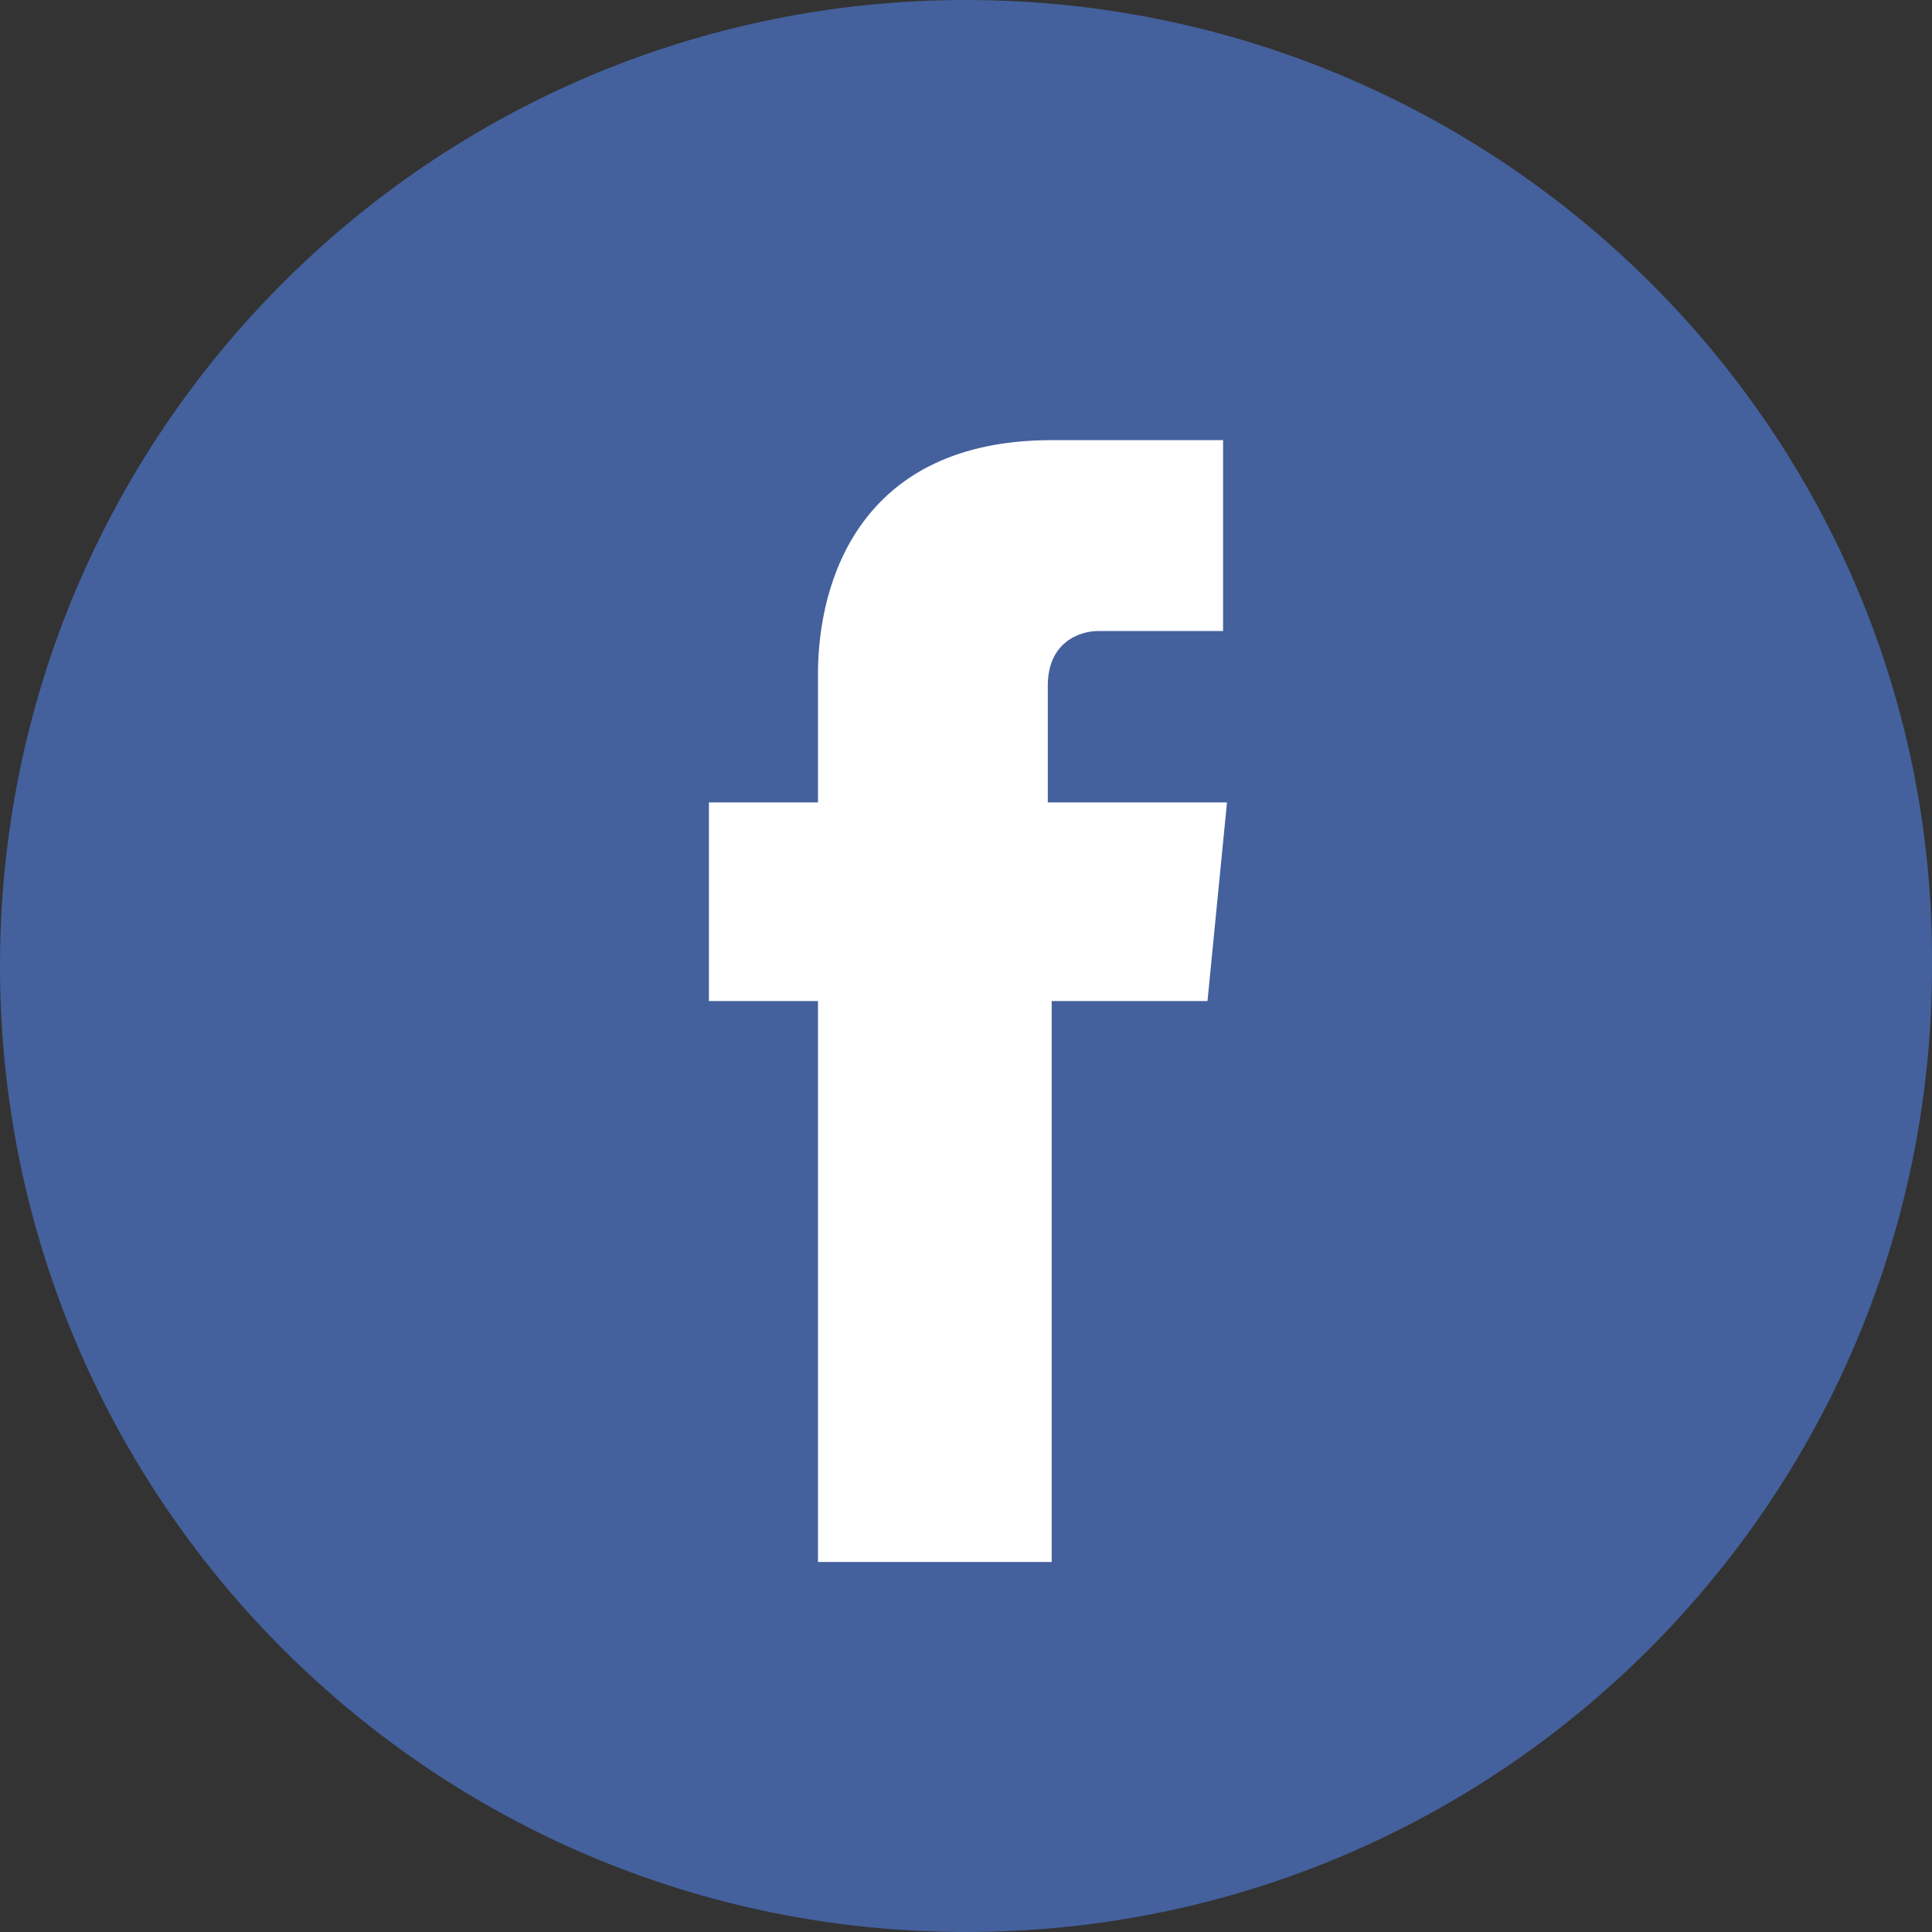 <?xml version="1.0" encoding="utf-8"?>
<!-- Generator: Adobe Illustrator 19.1.0, SVG Export Plug-In . SVG Version: 6.00 Build 0)  -->
<!DOCTYPE svg PUBLIC "-//W3C//DTD SVG 1.1//EN" "http://www.w3.org/Graphics/SVG/1.1/DTD/svg11.dtd">
<svg version="1.1" id="Capa_1" xmlns="http://www.w3.org/2000/svg" xmlns:xlink="http://www.w3.org/1999/xlink" x="0px" y="0px"
	 width="49.6px" height="49.6px" viewBox="-459 228.4 49.6 49.6" style="enable-background:new -459 228.4 49.6 49.6;"
	 xml:space="preserve">
<rect x="-459" y="228.4" width="49.6" height="49.6" fill="#333333" stroke="none"/>
<style type="text/css">
	.st0{fill:#FFFFFF;}
	.st1{fill:#44619D;}
</style>
<rect x="-450.2" y="237.2" class="st0" width="31.3" height="32.8"/>
<g>
	<g>
		<path class="st1" d="M-434.2,228.4c-13.7,0-24.8,11.1-24.8,24.8c0,13.7,11.1,24.8,24.8,24.8c13.7,0,24.8-11.1,24.8-24.8
			C-409.3,239.5-420.5,228.4-434.2,228.4z M-428,254.1h-4c0,6.5,0,14.4,0,14.4h-6c0,0,0-7.9,0-14.4h-2.8V249h2.8v-3.3
			c0-2.4,1.1-6,6-6h4.4v4.9c0,0-2.7,0-3.2,0s-1.3,0.3-1.3,1.4v3h4.6L-428,254.1z"/>
	</g>
</g>
</svg>
